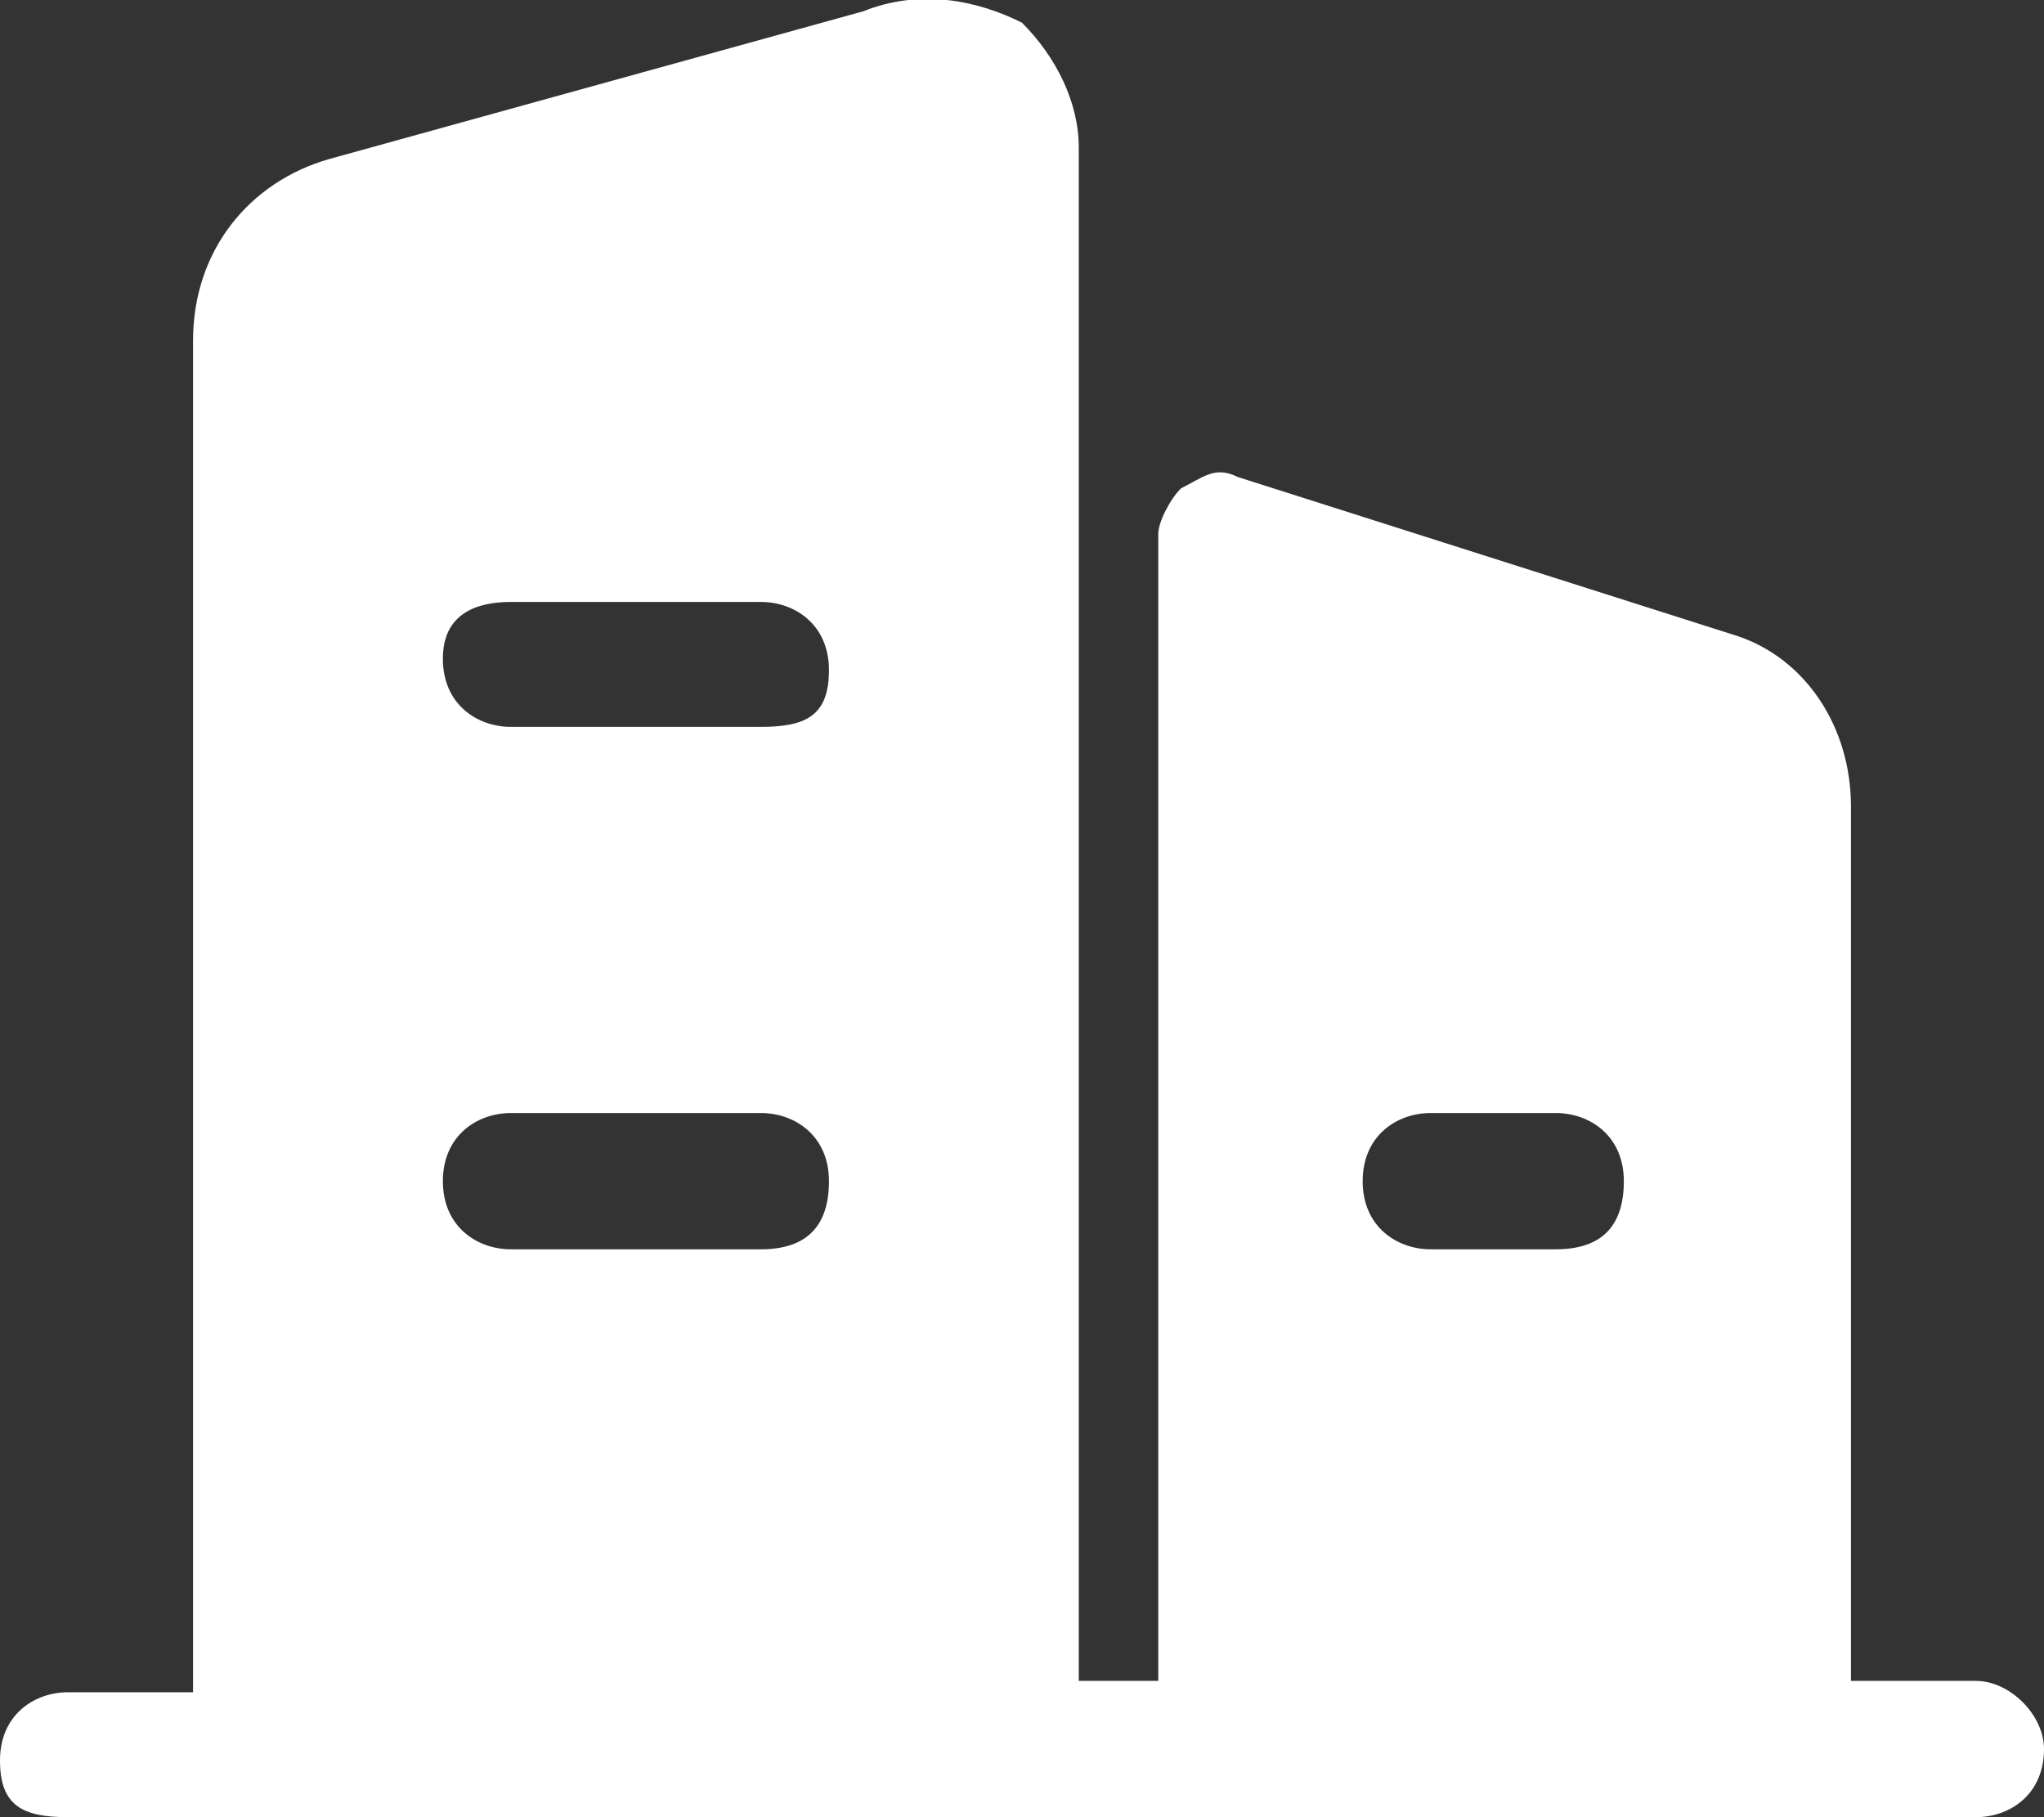 <svg width="18" height="16" viewBox="0 0 18 16" fill="none" xmlns="http://www.w3.org/2000/svg">
<rect x="0" y="0" width="18" height="16" fill="#333333" stroke="none"/>
<g id="Frame" clip-path="url(#clip0_193_2438)">
<path id="Vector" d="M17.4 14.8H16.3V7.1C16.3 6.4 15.9 5.8 15.3 5.6L10.9 4.2C10.7 4.1 10.6 4.2 10.4 4.3C10.3 4.4 10.2 4.6 10.2 4.7V14.8H9.5V1.3C9.5 0.9 9.3 0.5 9 0.2C8.6 -1.62125e-05 8.1 -0.1 7.6 0.1L2.9 1.4C2.2 1.6 1.7 2.2 1.7 3V14.9H0.6C0.3 14.9 0 15.1 0 15.5C0 15.9 0.2 16 0.6 16H17.4C17.7 16 18 15.8 18 15.4C18 15.1 17.7 14.8 17.4 14.8ZM12.6 9.8H13.7C14 9.8 14.3 10 14.3 10.4C14.3 10.8 14.1 11 13.7 11H12.6C12.3 11 12 10.8 12 10.4C12 10 12.3 9.8 12.6 9.8ZM4.5 5.3H6.7C7 5.3 7.3 5.5 7.3 5.9C7.3 6.3 7.1 6.4 6.7 6.4H4.5C4.2 6.4 3.9 6.2 3.9 5.8C3.9 5.4 4.2 5.3 4.5 5.3ZM4.5 9.8H6.7C7 9.8 7.3 10 7.3 10.4C7.3 10.8 7.1 11 6.7 11H4.5C4.2 11 3.9 10.8 3.9 10.4C3.9 10 4.2 9.8 4.5 9.8Z" fill="white"/>
</g>
<defs>
<clipPath id="clip0_193_2438">
<rect width="18" height="16" fill="white"/>
</clipPath>
</defs>
</svg>
